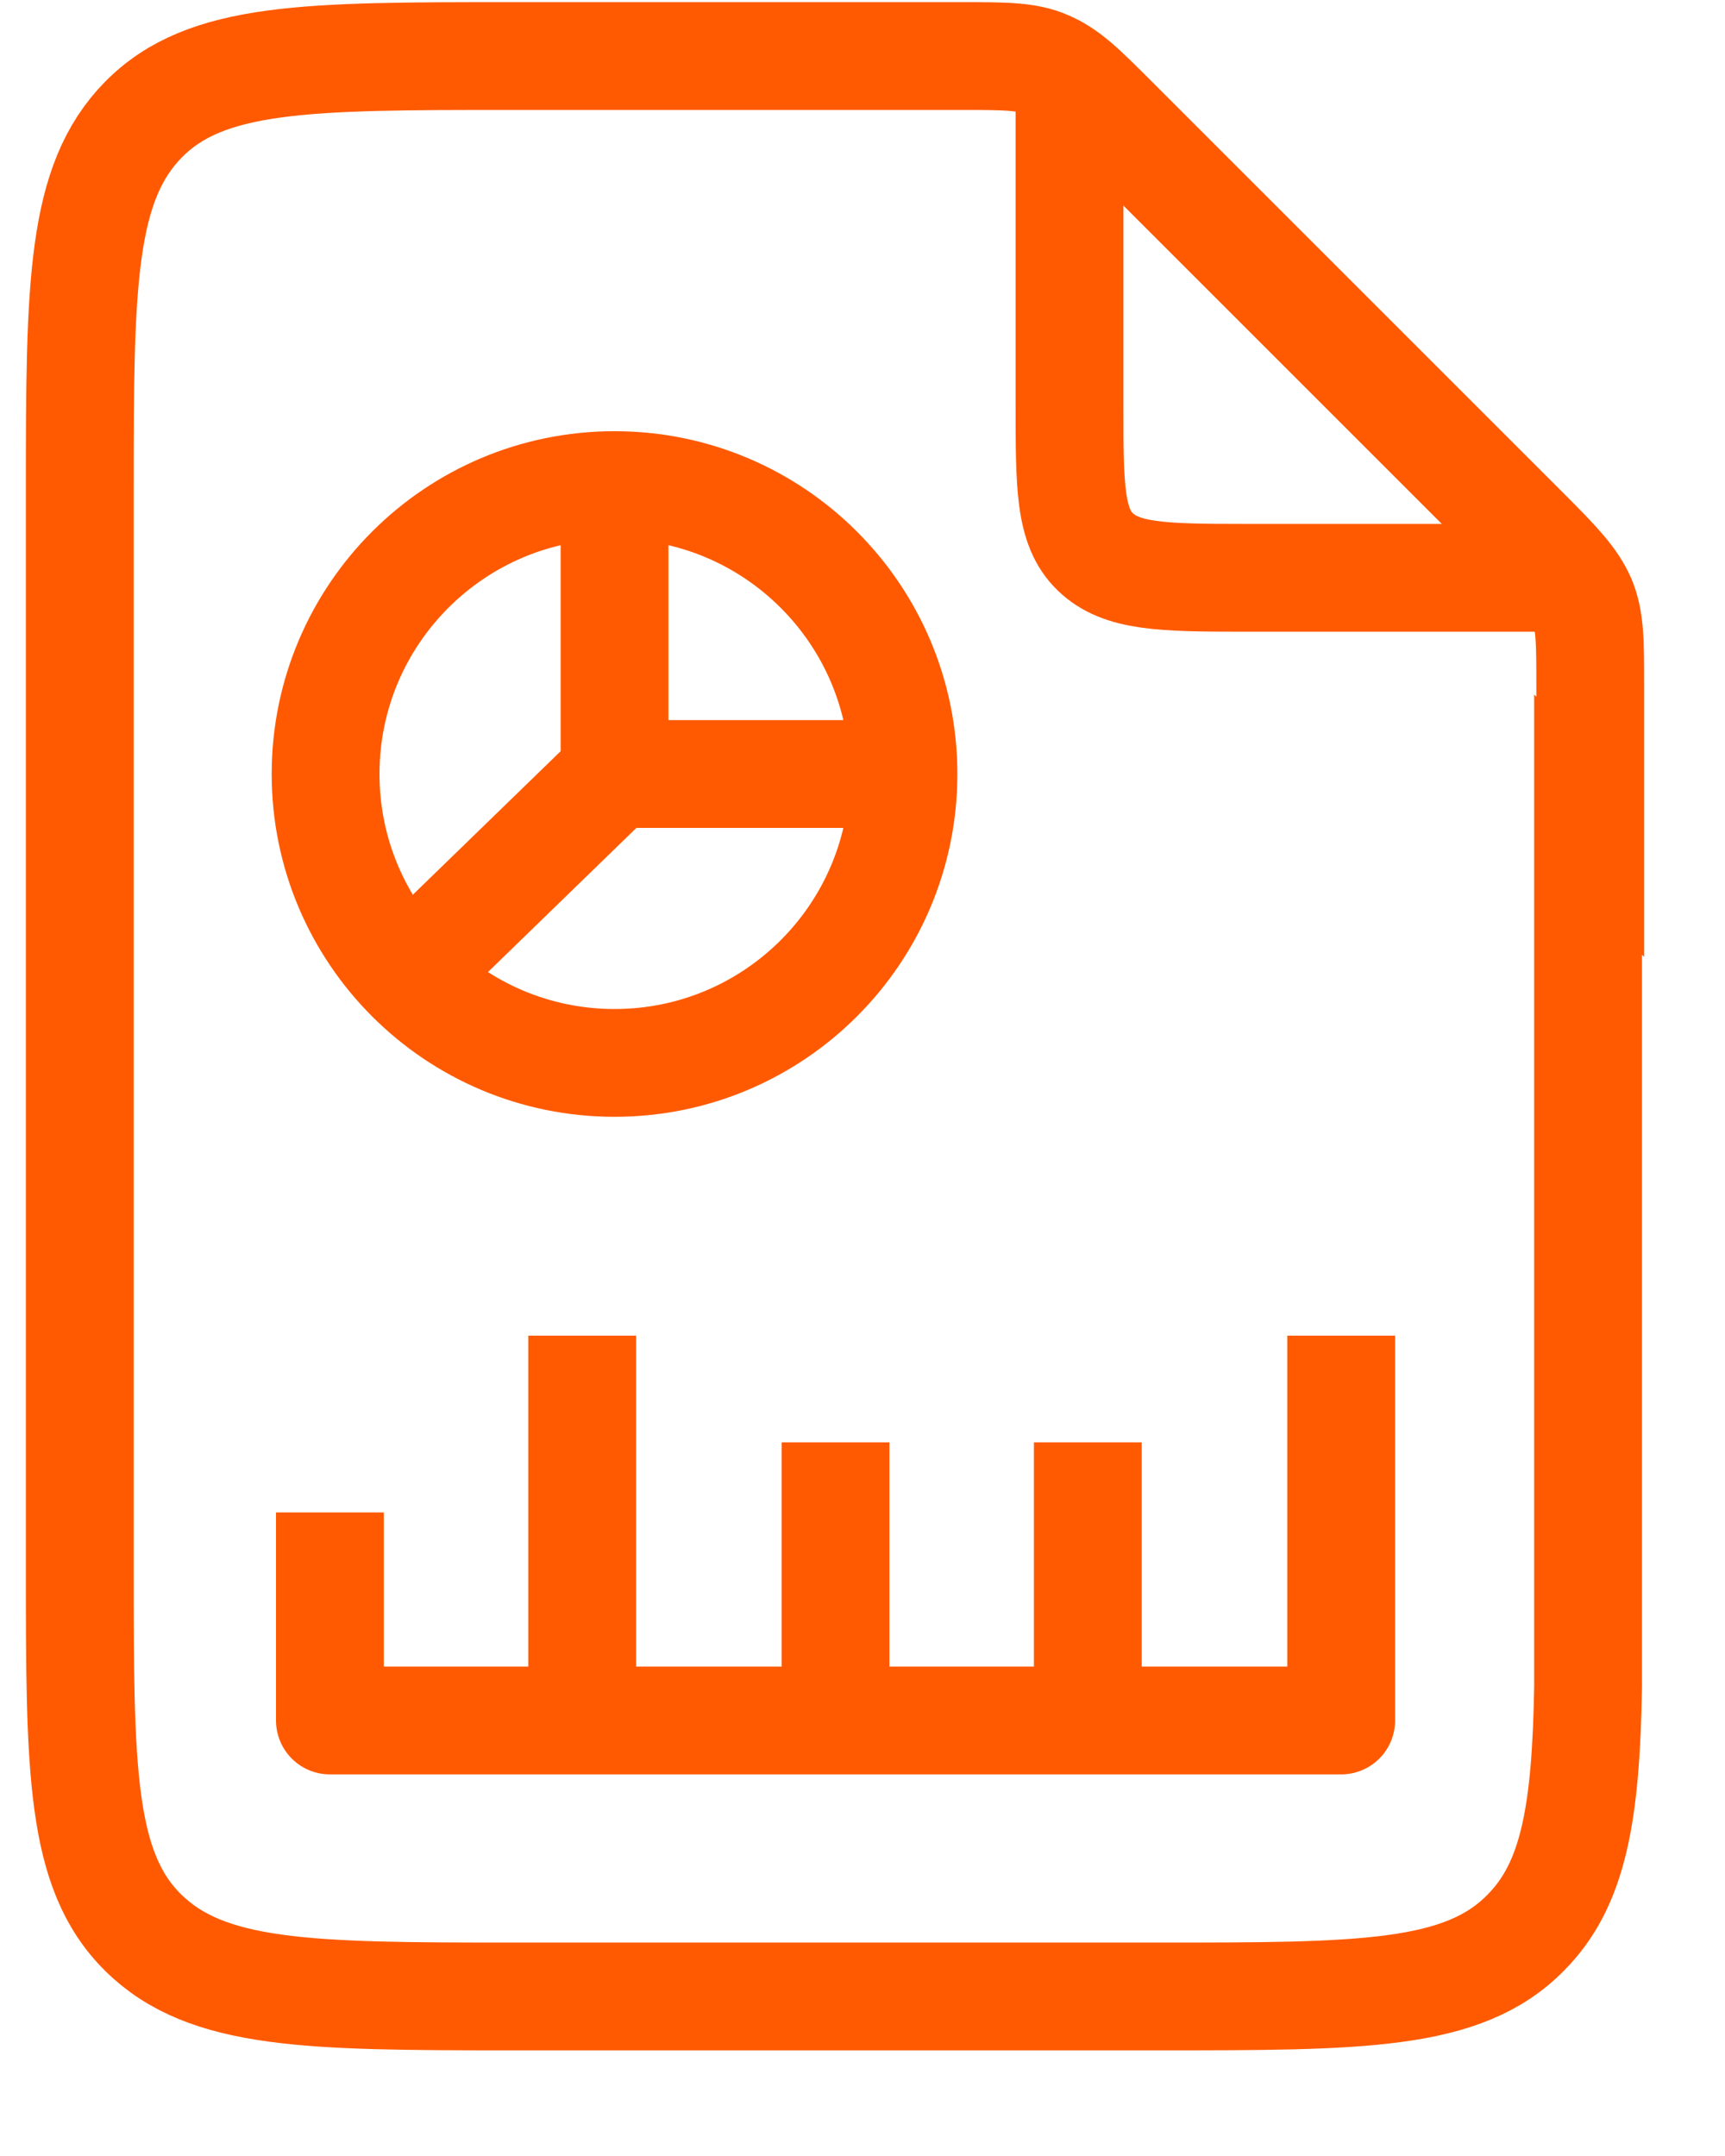 <svg width="16" height="20" viewBox="0 0 16 20" fill="none" xmlns="http://www.w3.org/2000/svg">
<path d="M14.75 7.67V6.36C14.75 5.95 14.75 5.75 14.67 5.56C14.59 5.38 14.45 5.23 14.16 4.94L10.33 1.11C10.04 0.82 9.9 0.68 9.71 0.6C9.53 0.52 9.32 0.52 8.91 0.52H4.74C2.85 0.52 1.91 0.52 1.33 1.11C0.75 1.7 0.74 2.64 0.74 4.52V14.52C0.74 16.41 0.74 17.35 1.33 17.93C1.92 18.51 2.86 18.52 4.74 18.52H10.74C12.63 18.52 13.57 18.52 14.15 17.93C14.6 17.48 14.71 16.81 14.73 15.65V7.65L14.75 7.67Z" stroke="#FF5A01"/>
<path d="M9.92 0.53V3.75C9.92 4.51 9.92 4.89 10.16 5.12C10.4 5.35 10.77 5.36 11.53 5.36H14.75" stroke="#FF5A01"/>
<path d="M3.06 14.03V15.96H12.44V12.39" stroke="#FF5A01" stroke-linejoin="round"/>
<path d="M5.4 15.93V12.39" stroke="#FF5A01" stroke-linejoin="round"/>
<path d="M7.75 15.93V13.38" stroke="#FF5A01" stroke-linejoin="round"/>
<path d="M10.09 15.93V13.38" stroke="#FF5A01" stroke-linejoin="round"/>
<path d="M5.7 9.86C7.18 9.86 8.38 8.66 8.38 7.18C8.38 5.7 7.18 4.5 5.7 4.5C4.22 4.5 3.02 5.7 3.02 7.18C3.02 8.66 4.22 9.86 5.7 9.86Z" stroke="#FF5A01"/>
<path d="M3.96 8.87L5.7 7.18V4.5" stroke="#FF5A01"/>
<path d="M5.7 7.18H8.38" stroke="#FF5A01"/>
</svg>
